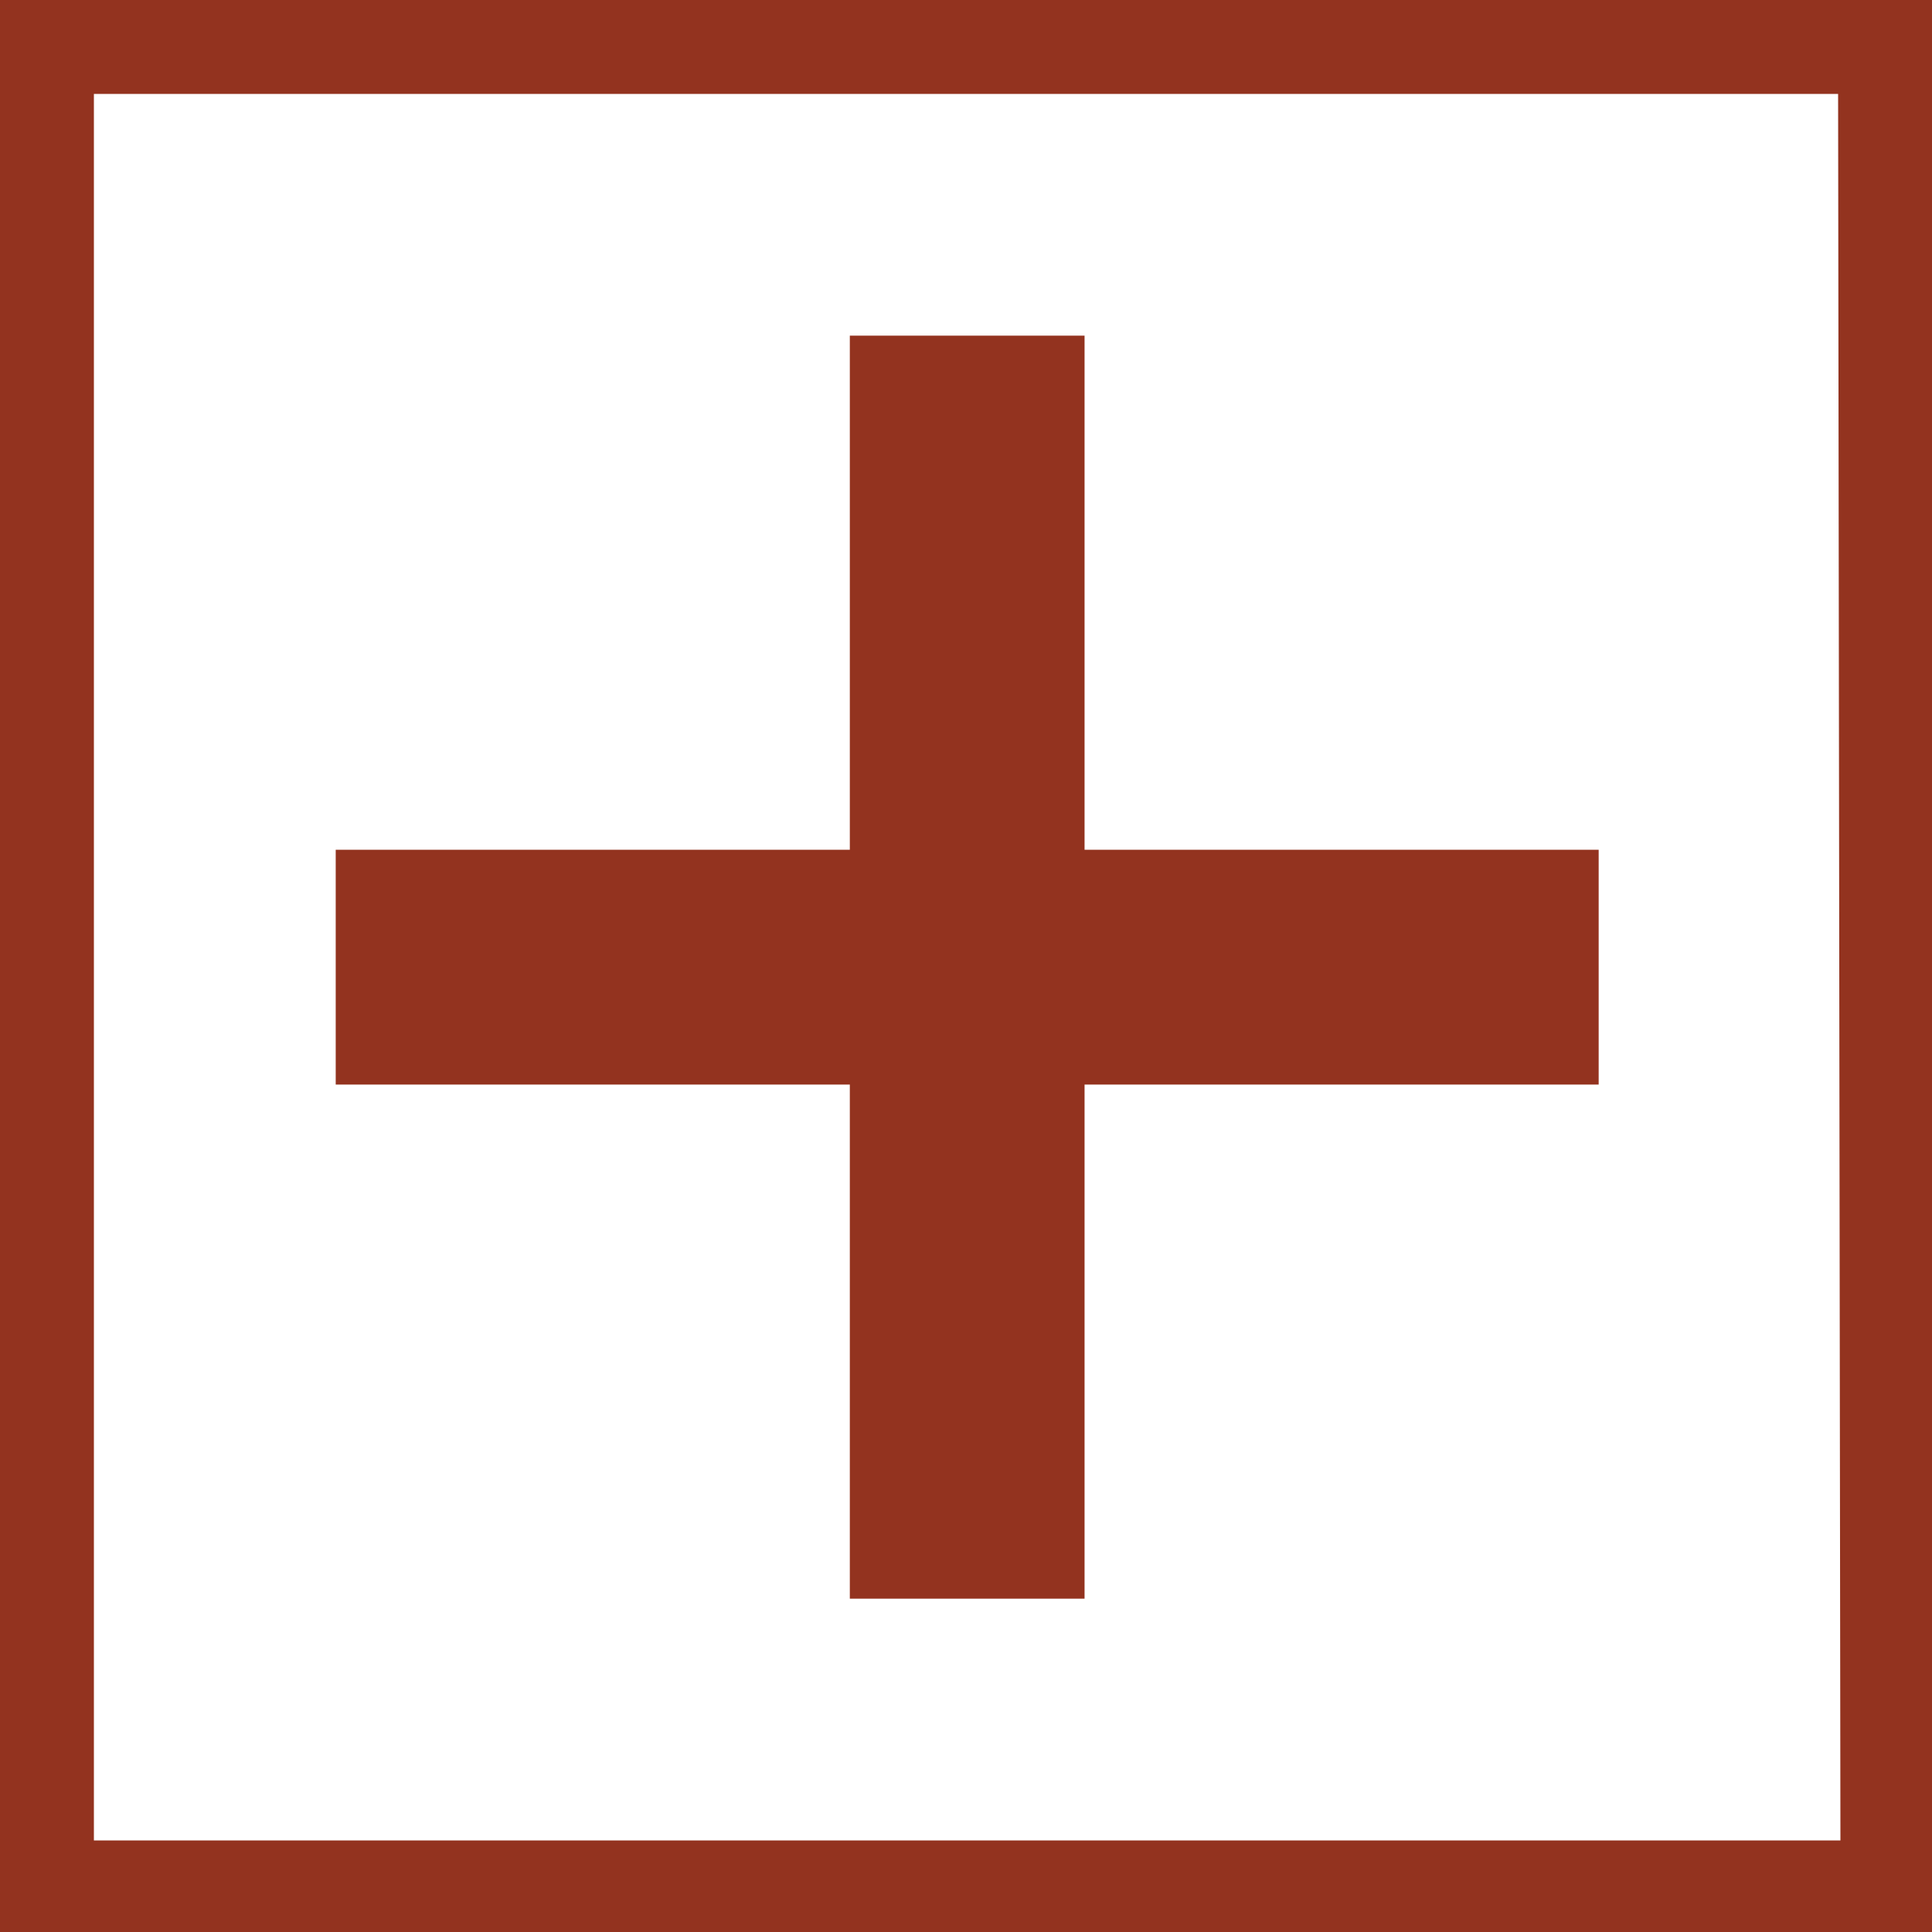 <svg width="30" height="30" viewBox="0 0 30 30" fill="none" xmlns="http://www.w3.org/2000/svg">
<path d="M0 0V30H30V0H0ZM28.578 28.578H1.458V1.458H28.542L28.578 28.578Z" fill="#93331F"/>
<path d="M13.196 24.824H16.841V16.841H24.824V13.195H16.841V5.212H13.196V13.195H5.213V16.841H13.196V24.824Z" fill="#93331F"/>
</svg>
